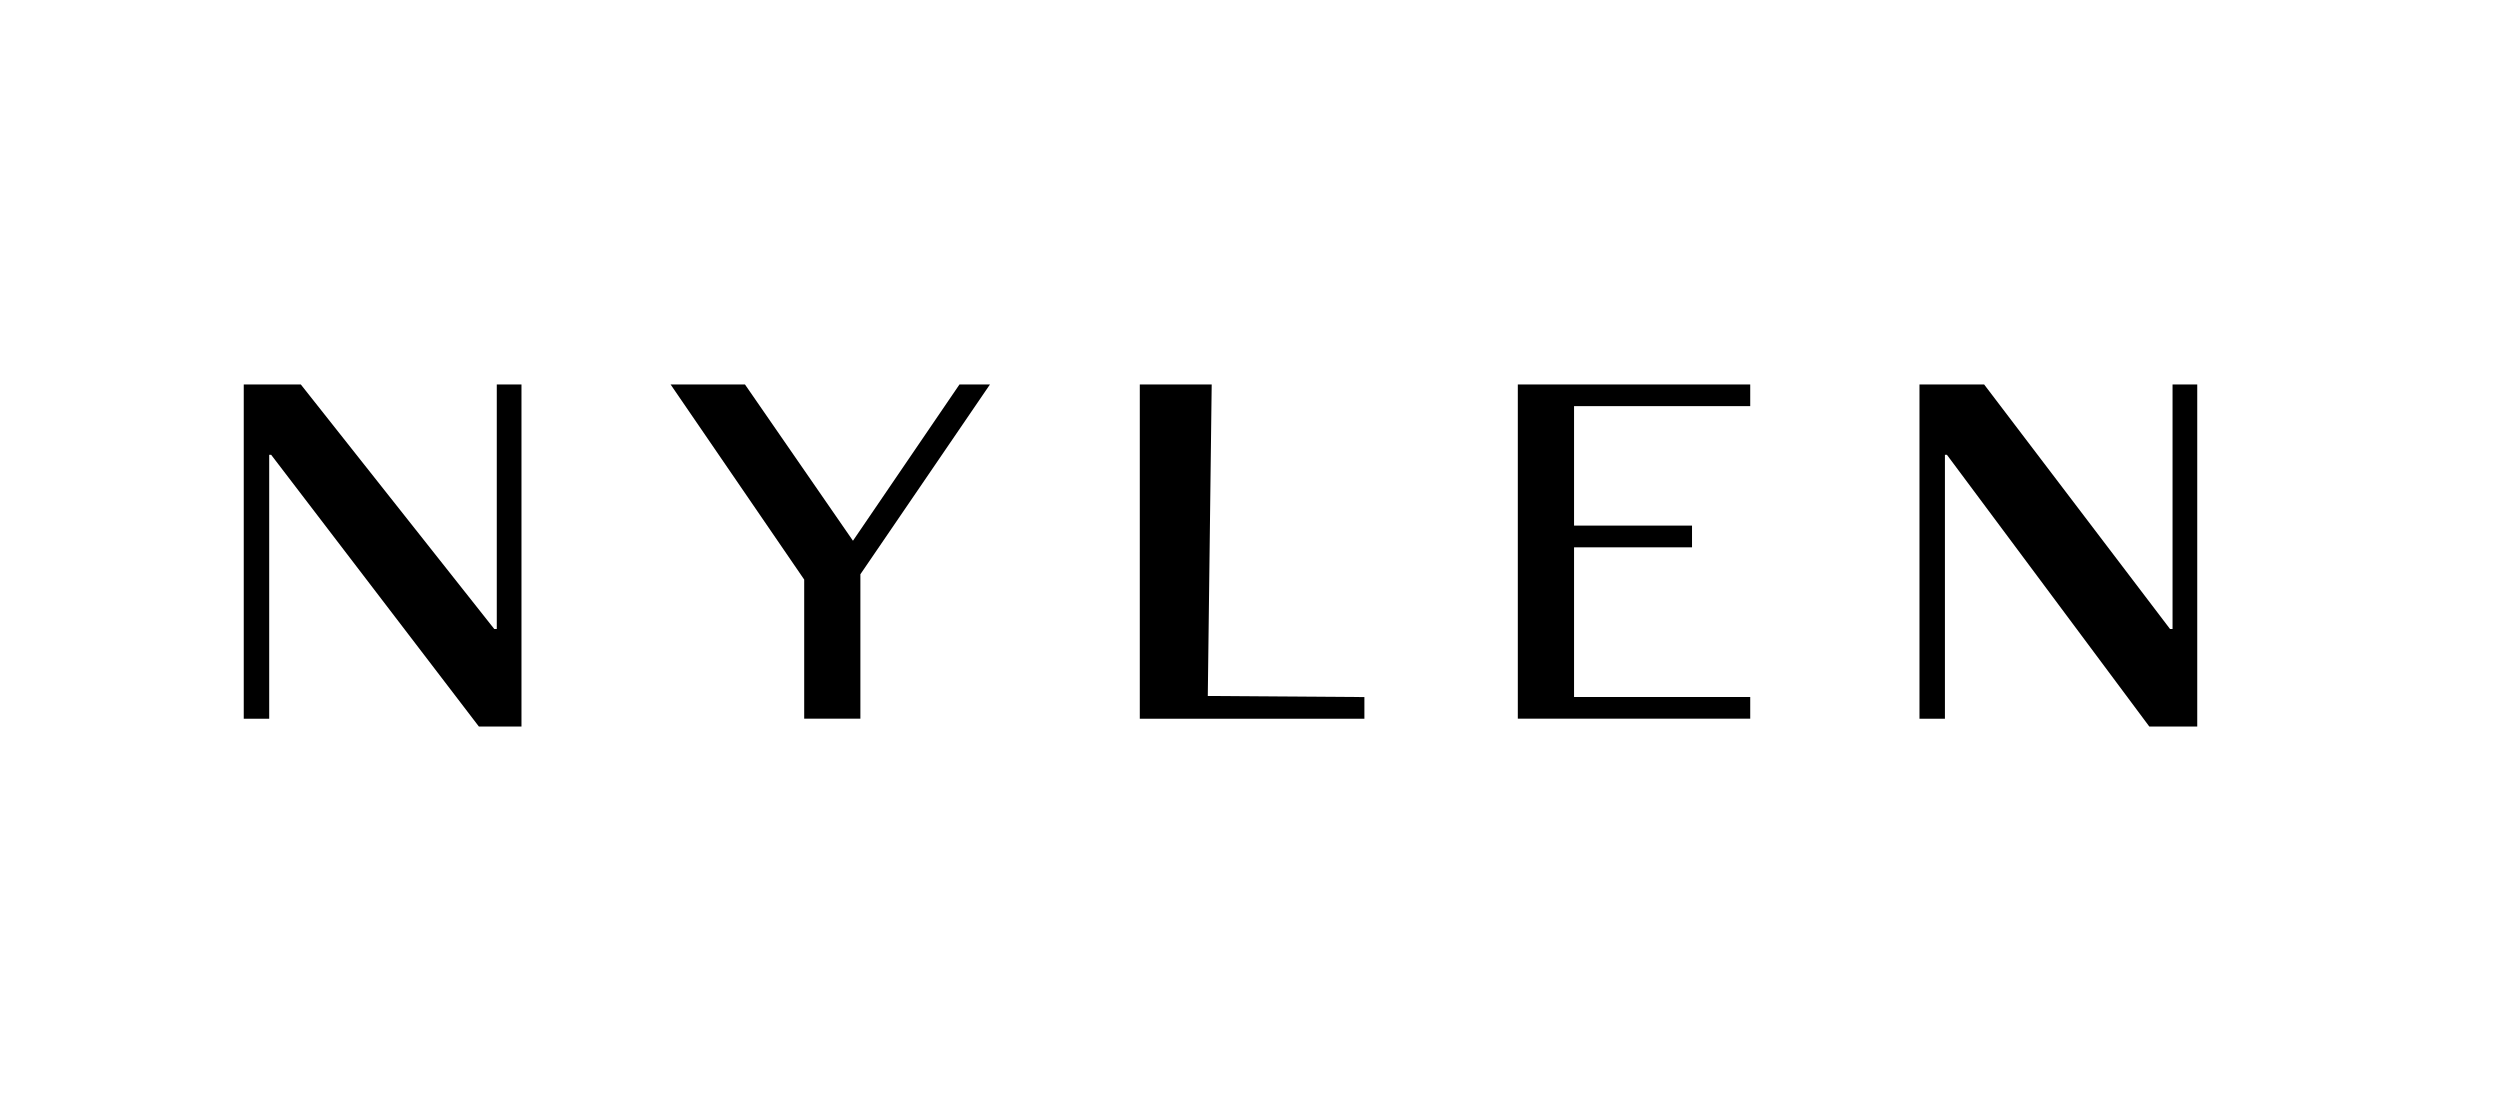 <svg xml:space="preserve" style="enable-background:new 0 0 595.28 264.55;" viewBox="0 0 595.28 264.55" y="0px" x="0px" xmlns:xlink="http://www.w3.org/1999/xlink" xmlns="http://www.w3.org/2000/svg" id="Layer_1" version="1.1">
<style type="text/css">
	.st0{fill:#E9DFC7;}
	.st1{fill:#B9AFA4;}
	.st2{fill:#FFFFFF;}
</style>
<g>
	<path d="M58.03,91.55h13.6l46.06,58.22h0.6V91.55h5.88V173h-10.14l-49.46-64.7H64.1v62.84h-6.06V91.55z"></path>
	<path d="M177.39,91.55l25.71,37.21l25.36-37.21h7.26l-30.85,45.19v34.39h-13.38v-33.13l-31.81-46.45H177.39z"></path>
	<path d="M271.41,91.55h17.11l-0.93,74.17l37.29,0.26v5.16h-53.48V91.55z"></path>
	<path d="M416.75,91.55v5.16H374.8v28.45h28.09v5.16H374.8v35.65h41.95v5.16h-55.34V91.55H416.75z"></path>
	<path d="M457.06,91.55h15.39l44.26,58.22h0.6V91.55h5.88V173h-11.41l-48.19-64.7h-0.48v62.84h-6.06V91.55z"></path>
</g>
</svg>
